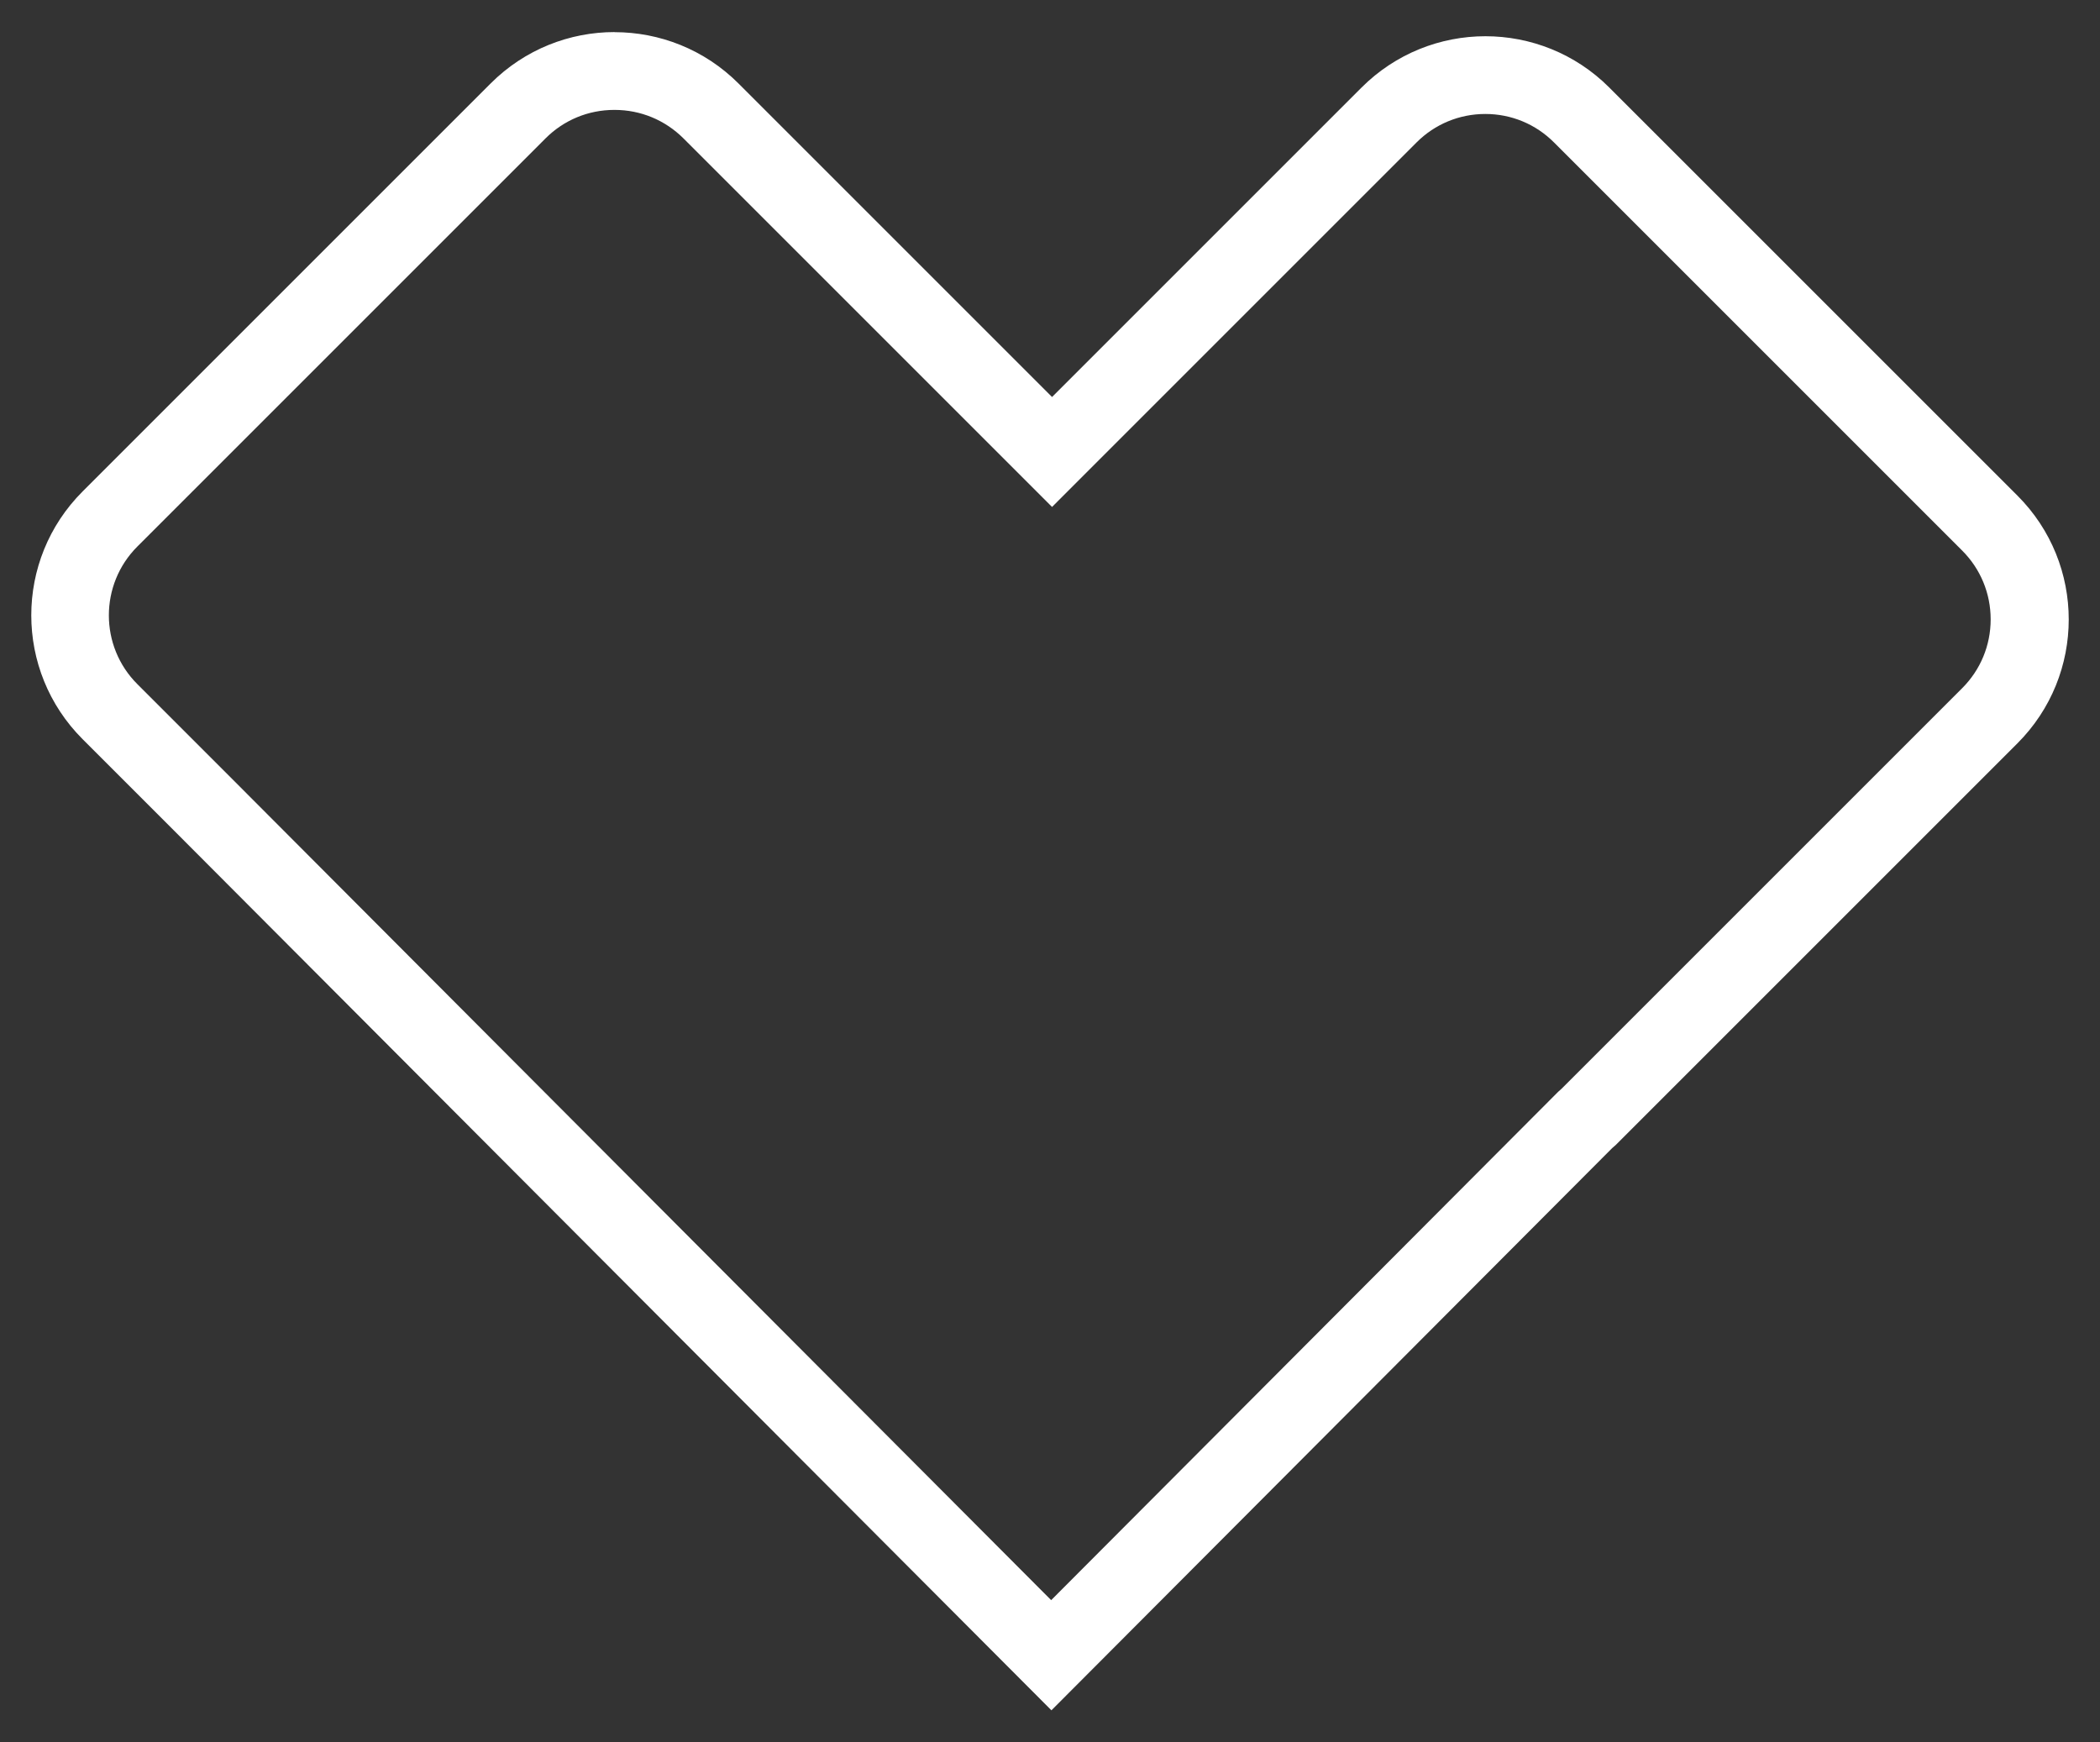 <svg width="47" height="39" viewBox="0 0 47 39" fill="none" xmlns="http://www.w3.org/2000/svg">
<rect x="0" y="0" width="47" height="39" fill="#333333" stroke="none"/>
<g id="Group ">
<path id="Vector" d="M13.755 2.46C14.338 2.46 14.884 2.687 15.296 3.097L22.314 10.115L23.546 11.347L24.777 10.115L31.704 3.188C32.114 2.778 32.662 2.551 33.243 2.551C33.824 2.551 34.372 2.778 34.782 3.19L43.916 12.324C44.327 12.735 44.553 13.283 44.553 13.864C44.553 14.444 44.327 14.992 43.914 15.405L34.955 24.364C34.928 24.388 34.902 24.411 34.875 24.436L34.858 24.453L34.84 24.471L23.526 35.816L5.115 17.354L3.074 15.313C2.224 14.464 2.224 13.083 3.074 12.233L12.208 3.099C12.619 2.687 13.167 2.46 13.748 2.46M13.755 0.718C12.752 0.718 11.749 1.101 10.983 1.866L1.849 11C0.317 12.531 0.317 15.013 1.849 16.545L3.889 18.585L23.532 38.282L36.08 25.7C36.107 25.673 36.138 25.652 36.165 25.625L45.152 16.638C46.683 15.106 46.683 12.624 45.152 11.093L36.017 1.959C35.253 1.194 34.248 0.811 33.245 0.811C32.242 0.811 31.239 1.194 30.473 1.959L23.546 8.886L16.528 1.868C15.763 1.103 14.758 0.72 13.755 0.72V0.718Z" fill="white"/>
</g>
</svg>
